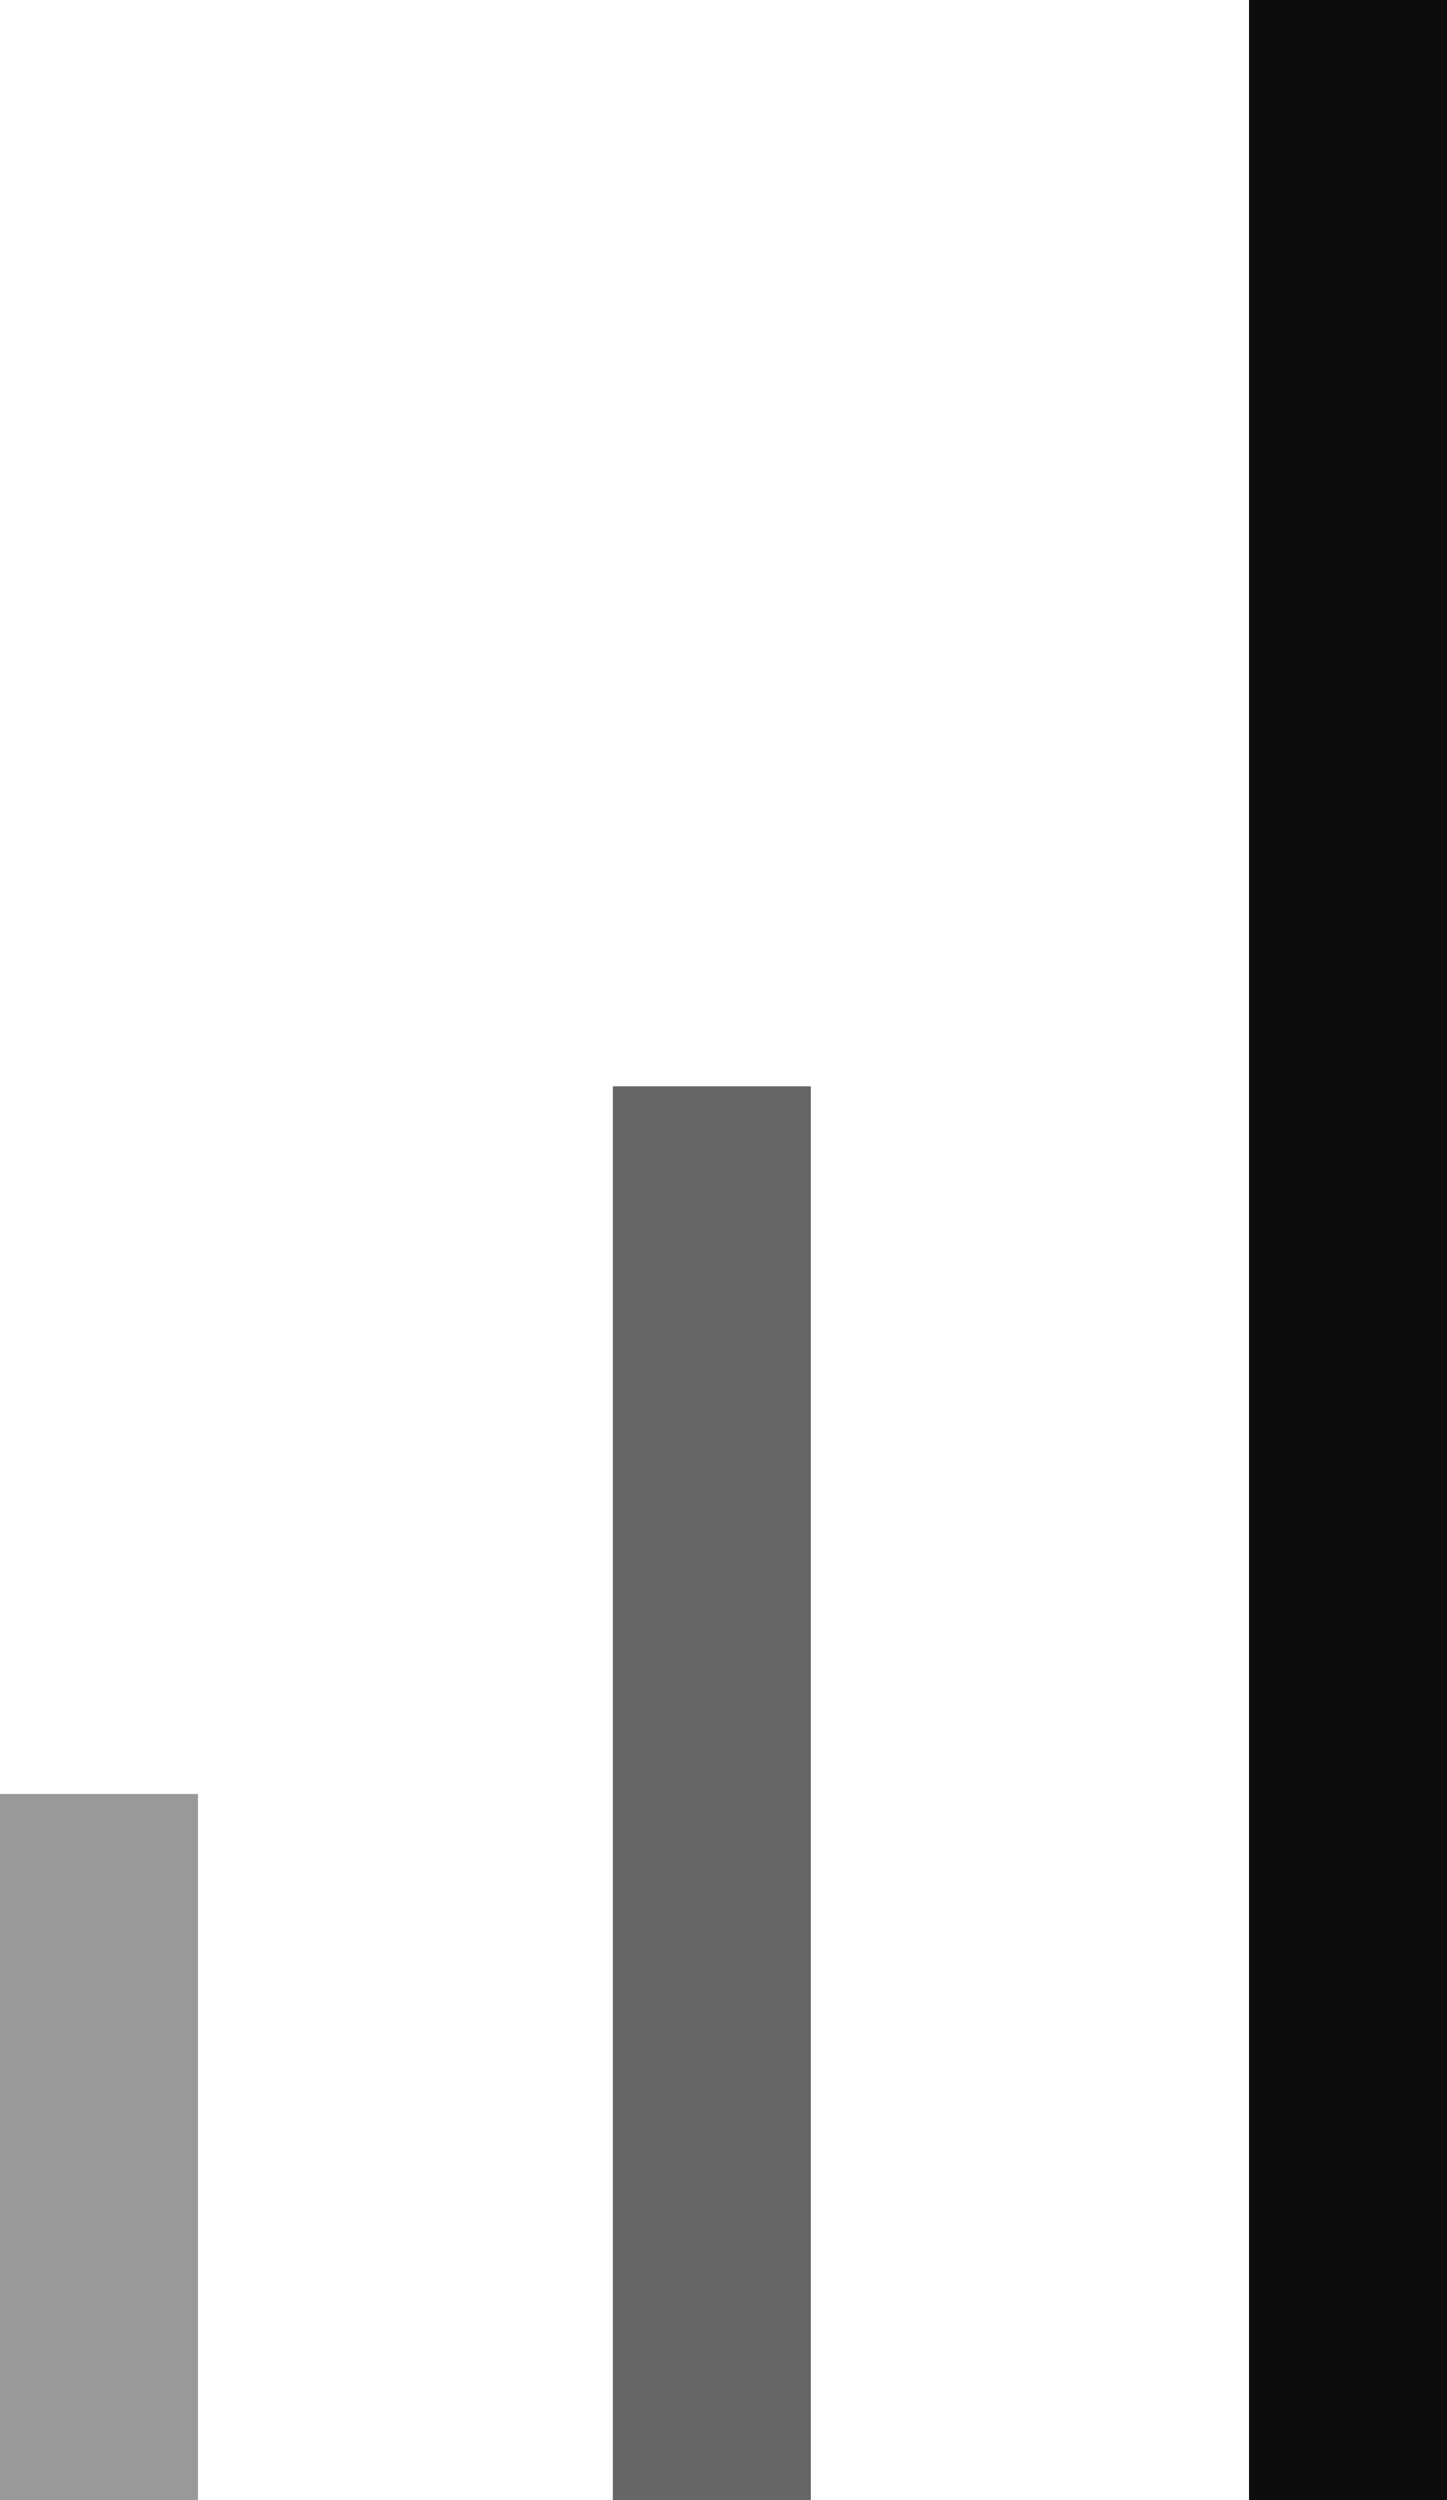<svg xmlns="http://www.w3.org/2000/svg" id="Livello_2" data-name="Livello 2" viewBox="0 0 99.4 171.7"><defs><style>      .cls-1 {        fill: #0c0d0c;      }      .cls-1, .cls-2, .cls-3 {        stroke-width: 0px;      }      .cls-2 {        fill: #666;      }      .cls-3 {        fill: #999;      }    </style></defs><g id="Livello_1-2" data-name="Livello 1-2"><g><rect class="cls-1" x="85.8" width="13.6" height="171.7"></rect><rect class="cls-2" x="42.1" y="74.6" width="13.6" height="97.1"></rect><rect class="cls-3" y="123.2" width="13.6" height="48.5"></rect></g></g></svg>